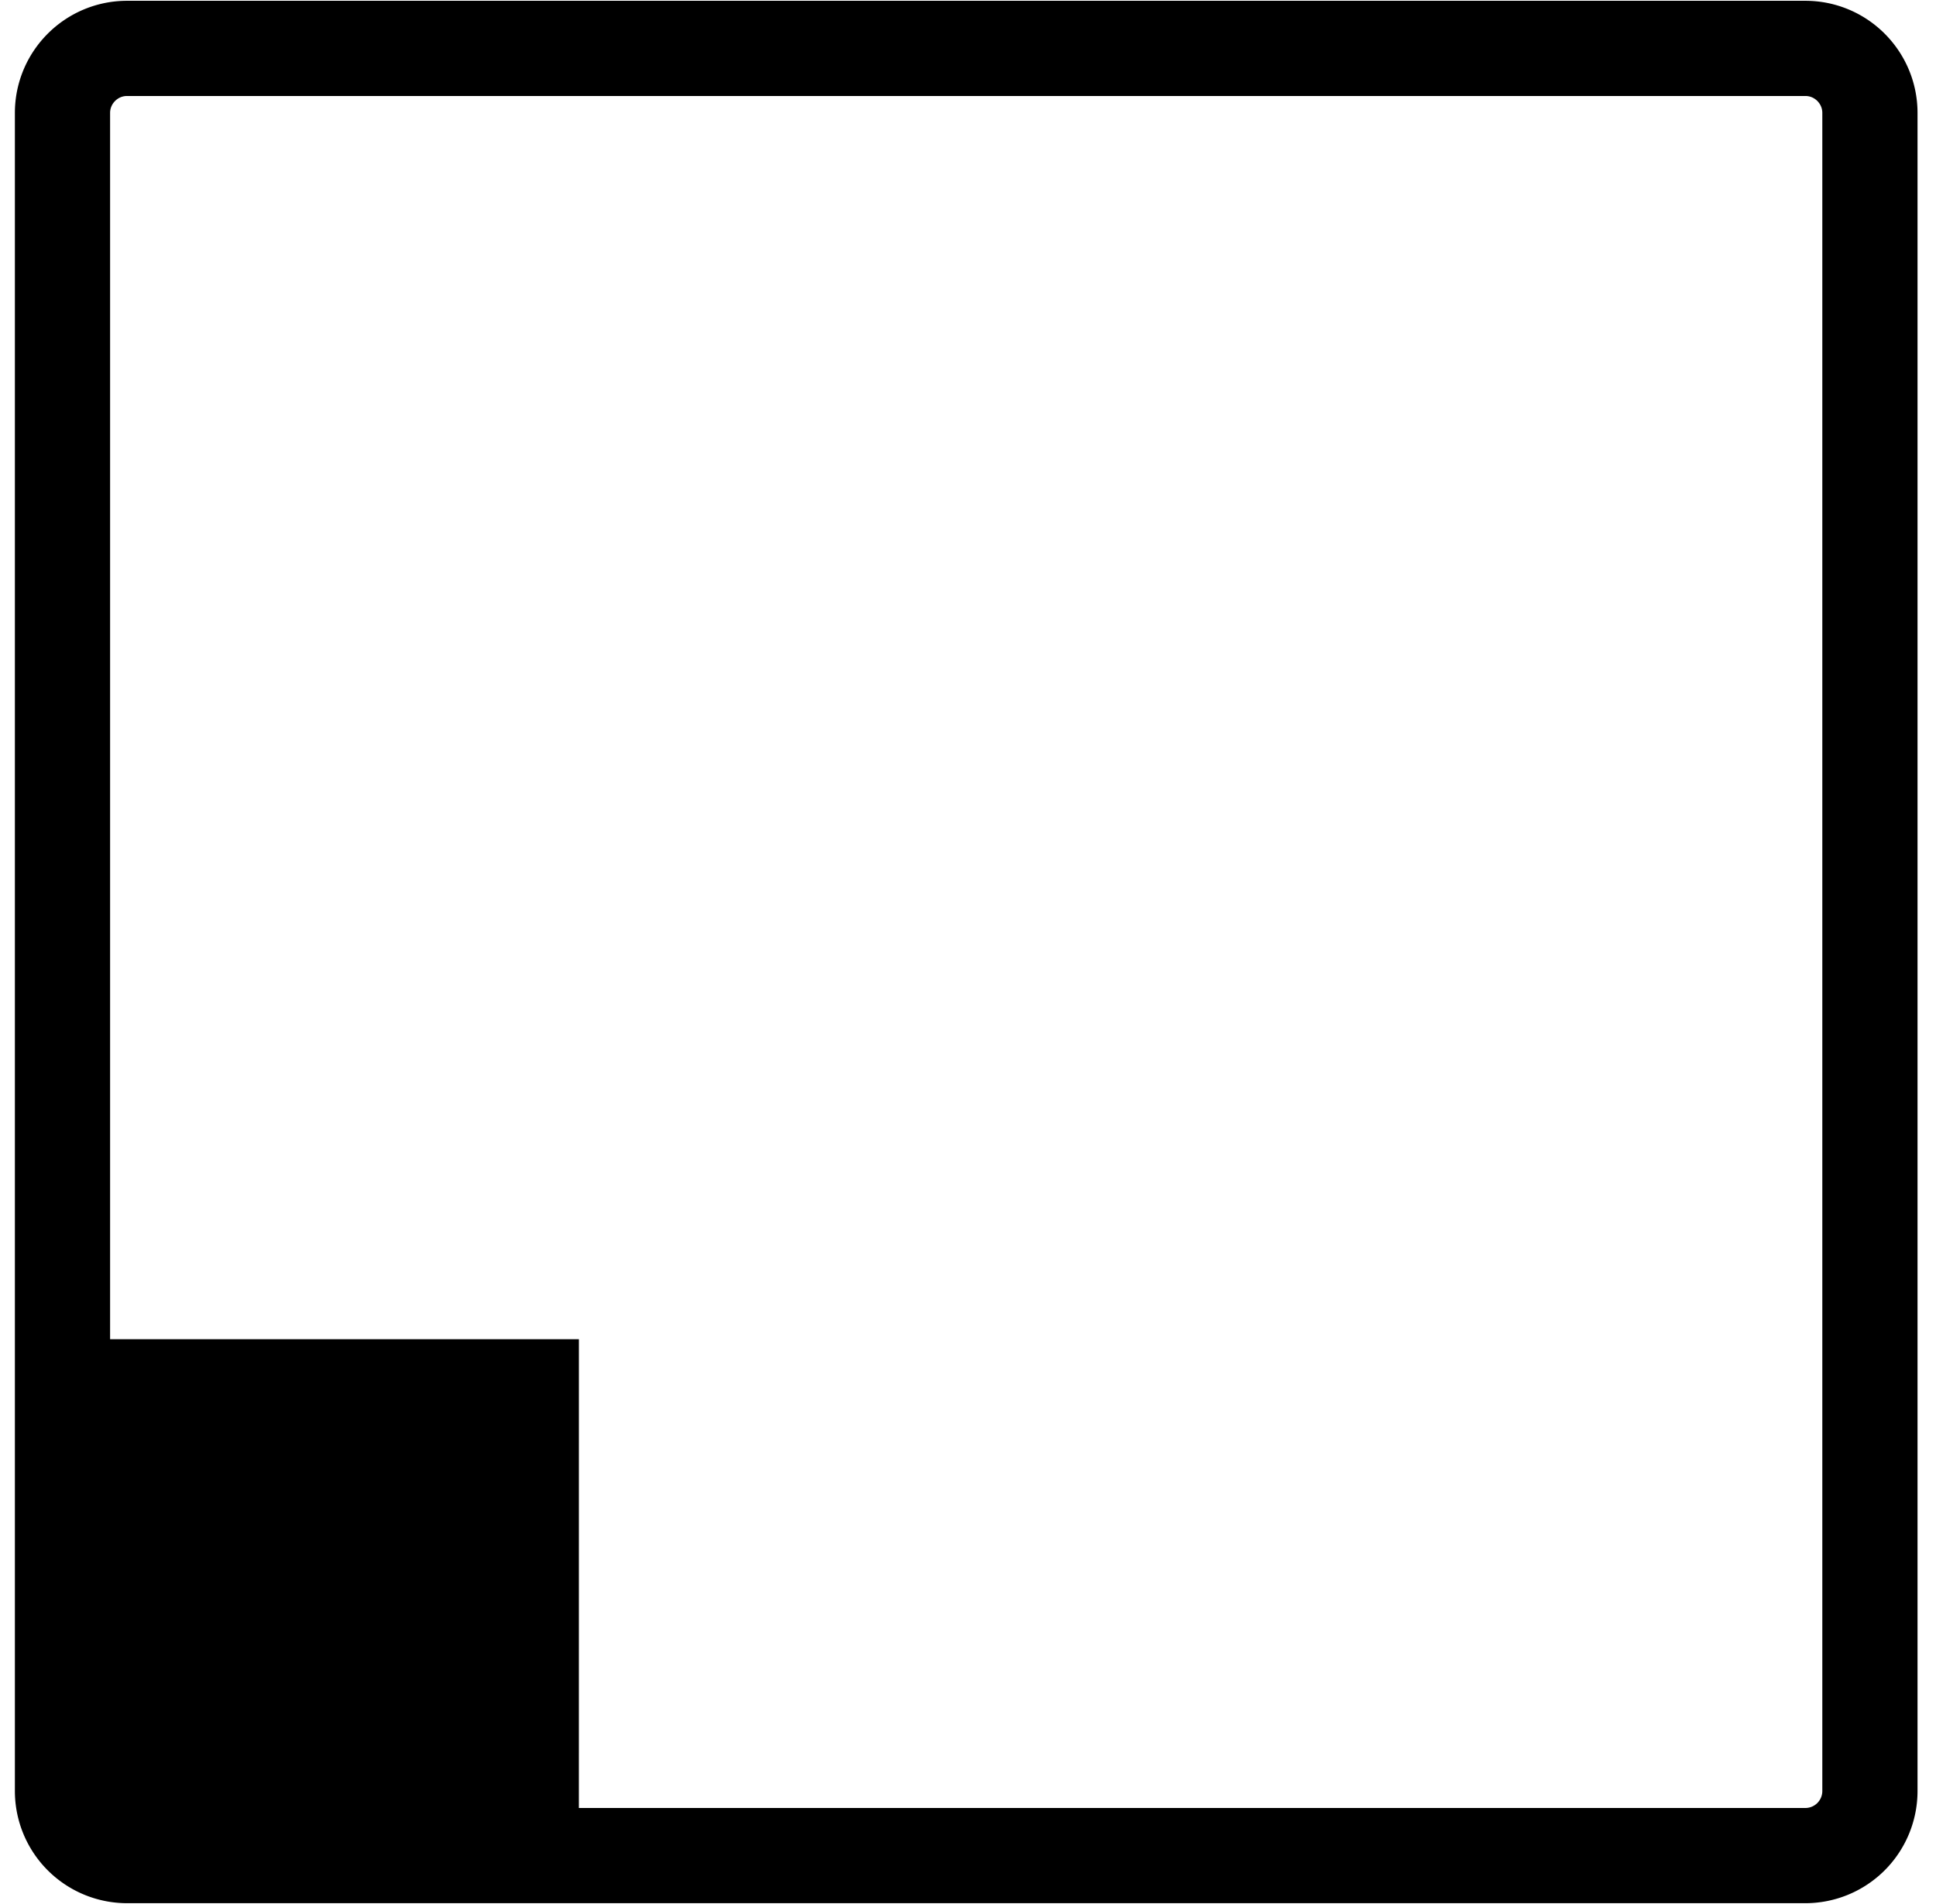<svg xmlns="http://www.w3.org/2000/svg" width="61" height="60" fill="none"><path fill="#000" d="M18.24 42.203H1.969v16.271h16.27z"/><path stroke="#000" stroke-width="3" d="M4.003 1.525h52.881c1.123 0 2.034.913 2.034 2.034v52.882a2.035 2.035 0 0 1-2.034 2.033H4.003a2.035 2.035 0 0 1-2.034-2.033V3.559c0-1.121.912-2.034 2.034-2.034Z"/></svg>